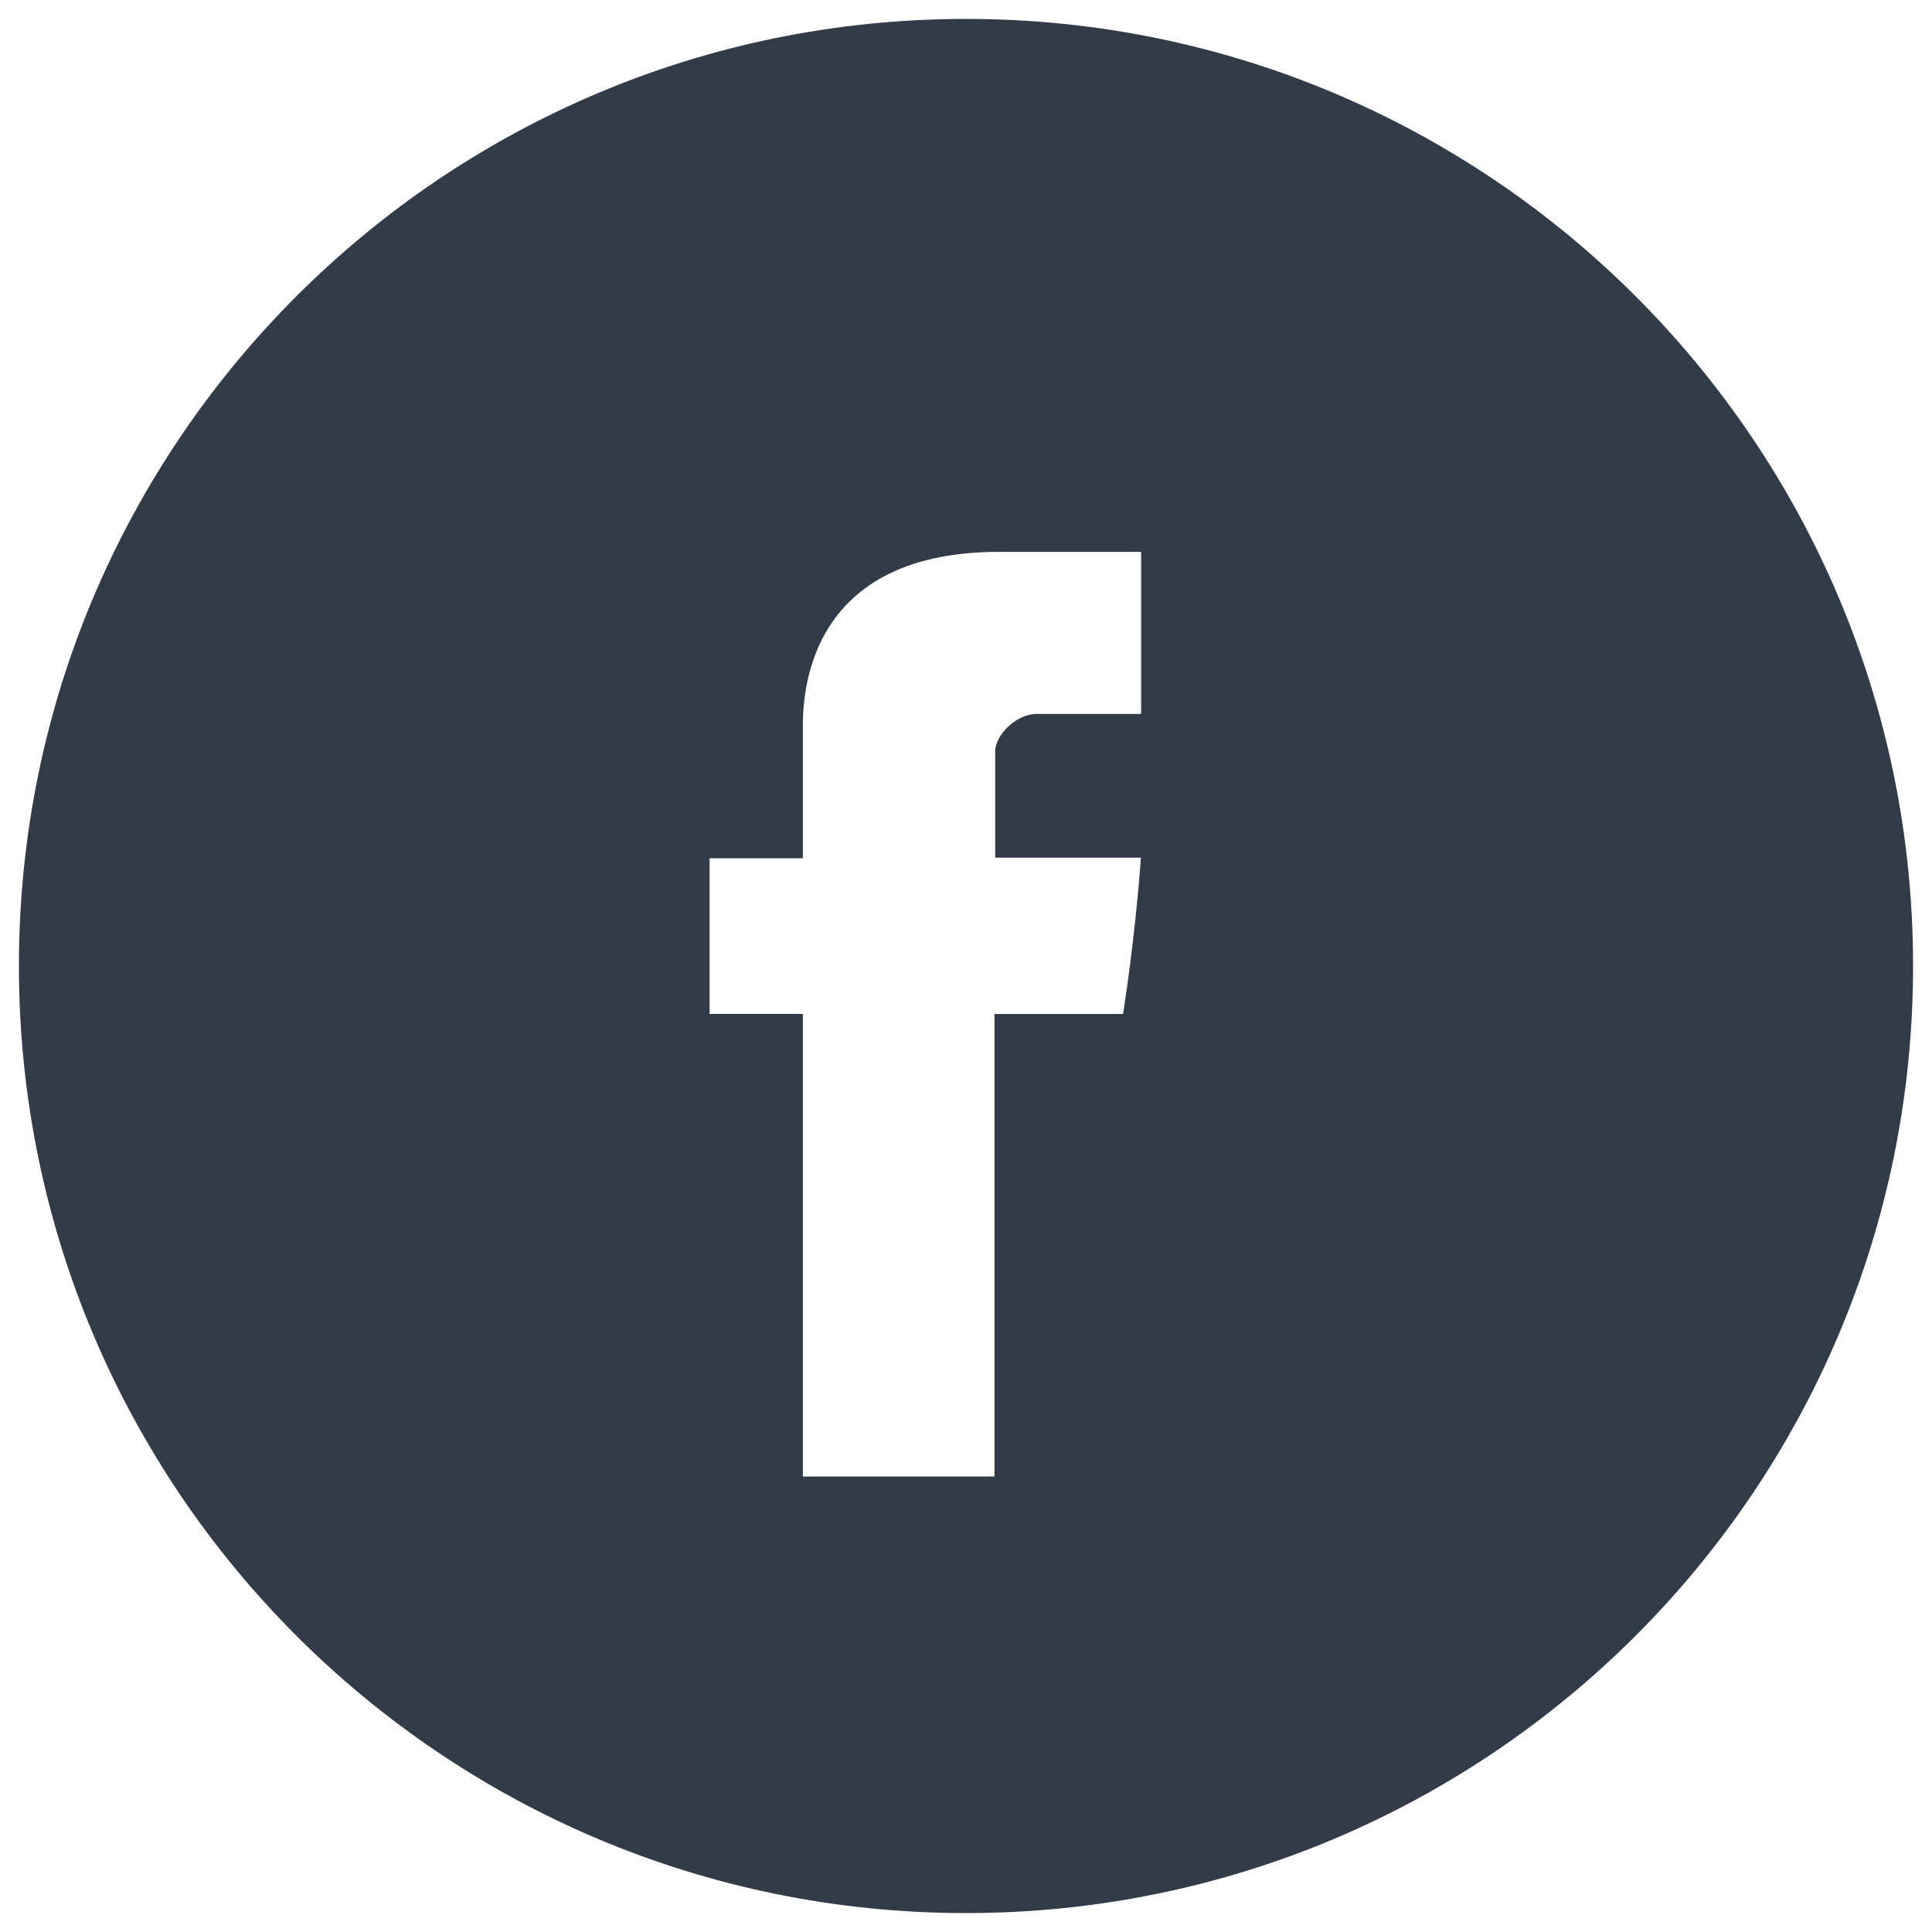 <?xml version="1.0" encoding="UTF-8"?>
<svg width="34px" height="34px" viewBox="0 0 34 34" version="1.1" xmlns="http://www.w3.org/2000/svg" xmlns:xlink="http://www.w3.org/1999/xlink">
    <!-- Generator: Sketch 55.2 (78181) - https://sketchapp.com -->
    <title>Icons/blue/sm-facebook</title>
    <desc>Created with Sketch.</desc>
    <g id="Pages-Altres" stroke="none" stroke-width="1" fill="none" fill-rule="evenodd">
        <g id="Artículo-Blog" transform="translate(-200, -448)" fill="#323C49">
            <g id="Icons/dark/sm-facebook-Copy" transform="translate(197, 445)">
                <path d="M20,36.667 C10.795,36.667 3.333,29.205 3.333,20 C3.333,10.795 10.795,3.333 20,3.333 C29.205,3.333 36.667,10.795 36.667,20 C36.667,29.205 29.205,36.667 20,36.667 Z M17.129,15.863 L17.129,18.104 L15.488,18.104 L15.488,20.843 L17.129,20.843 L17.129,28.984 L20.501,28.984 L20.501,20.844 L22.764,20.844 C22.764,20.844 22.976,19.53 23.078,18.093 L20.514,18.093 L20.514,16.221 C20.514,15.94 20.881,15.564 21.244,15.564 L23.082,15.564 L23.082,12.712 L20.584,12.712 C17.046,12.711 17.129,15.454 17.129,15.863 Z" id="Combined-Shape"></path>
            </g>
        </g>
    </g>
</svg>